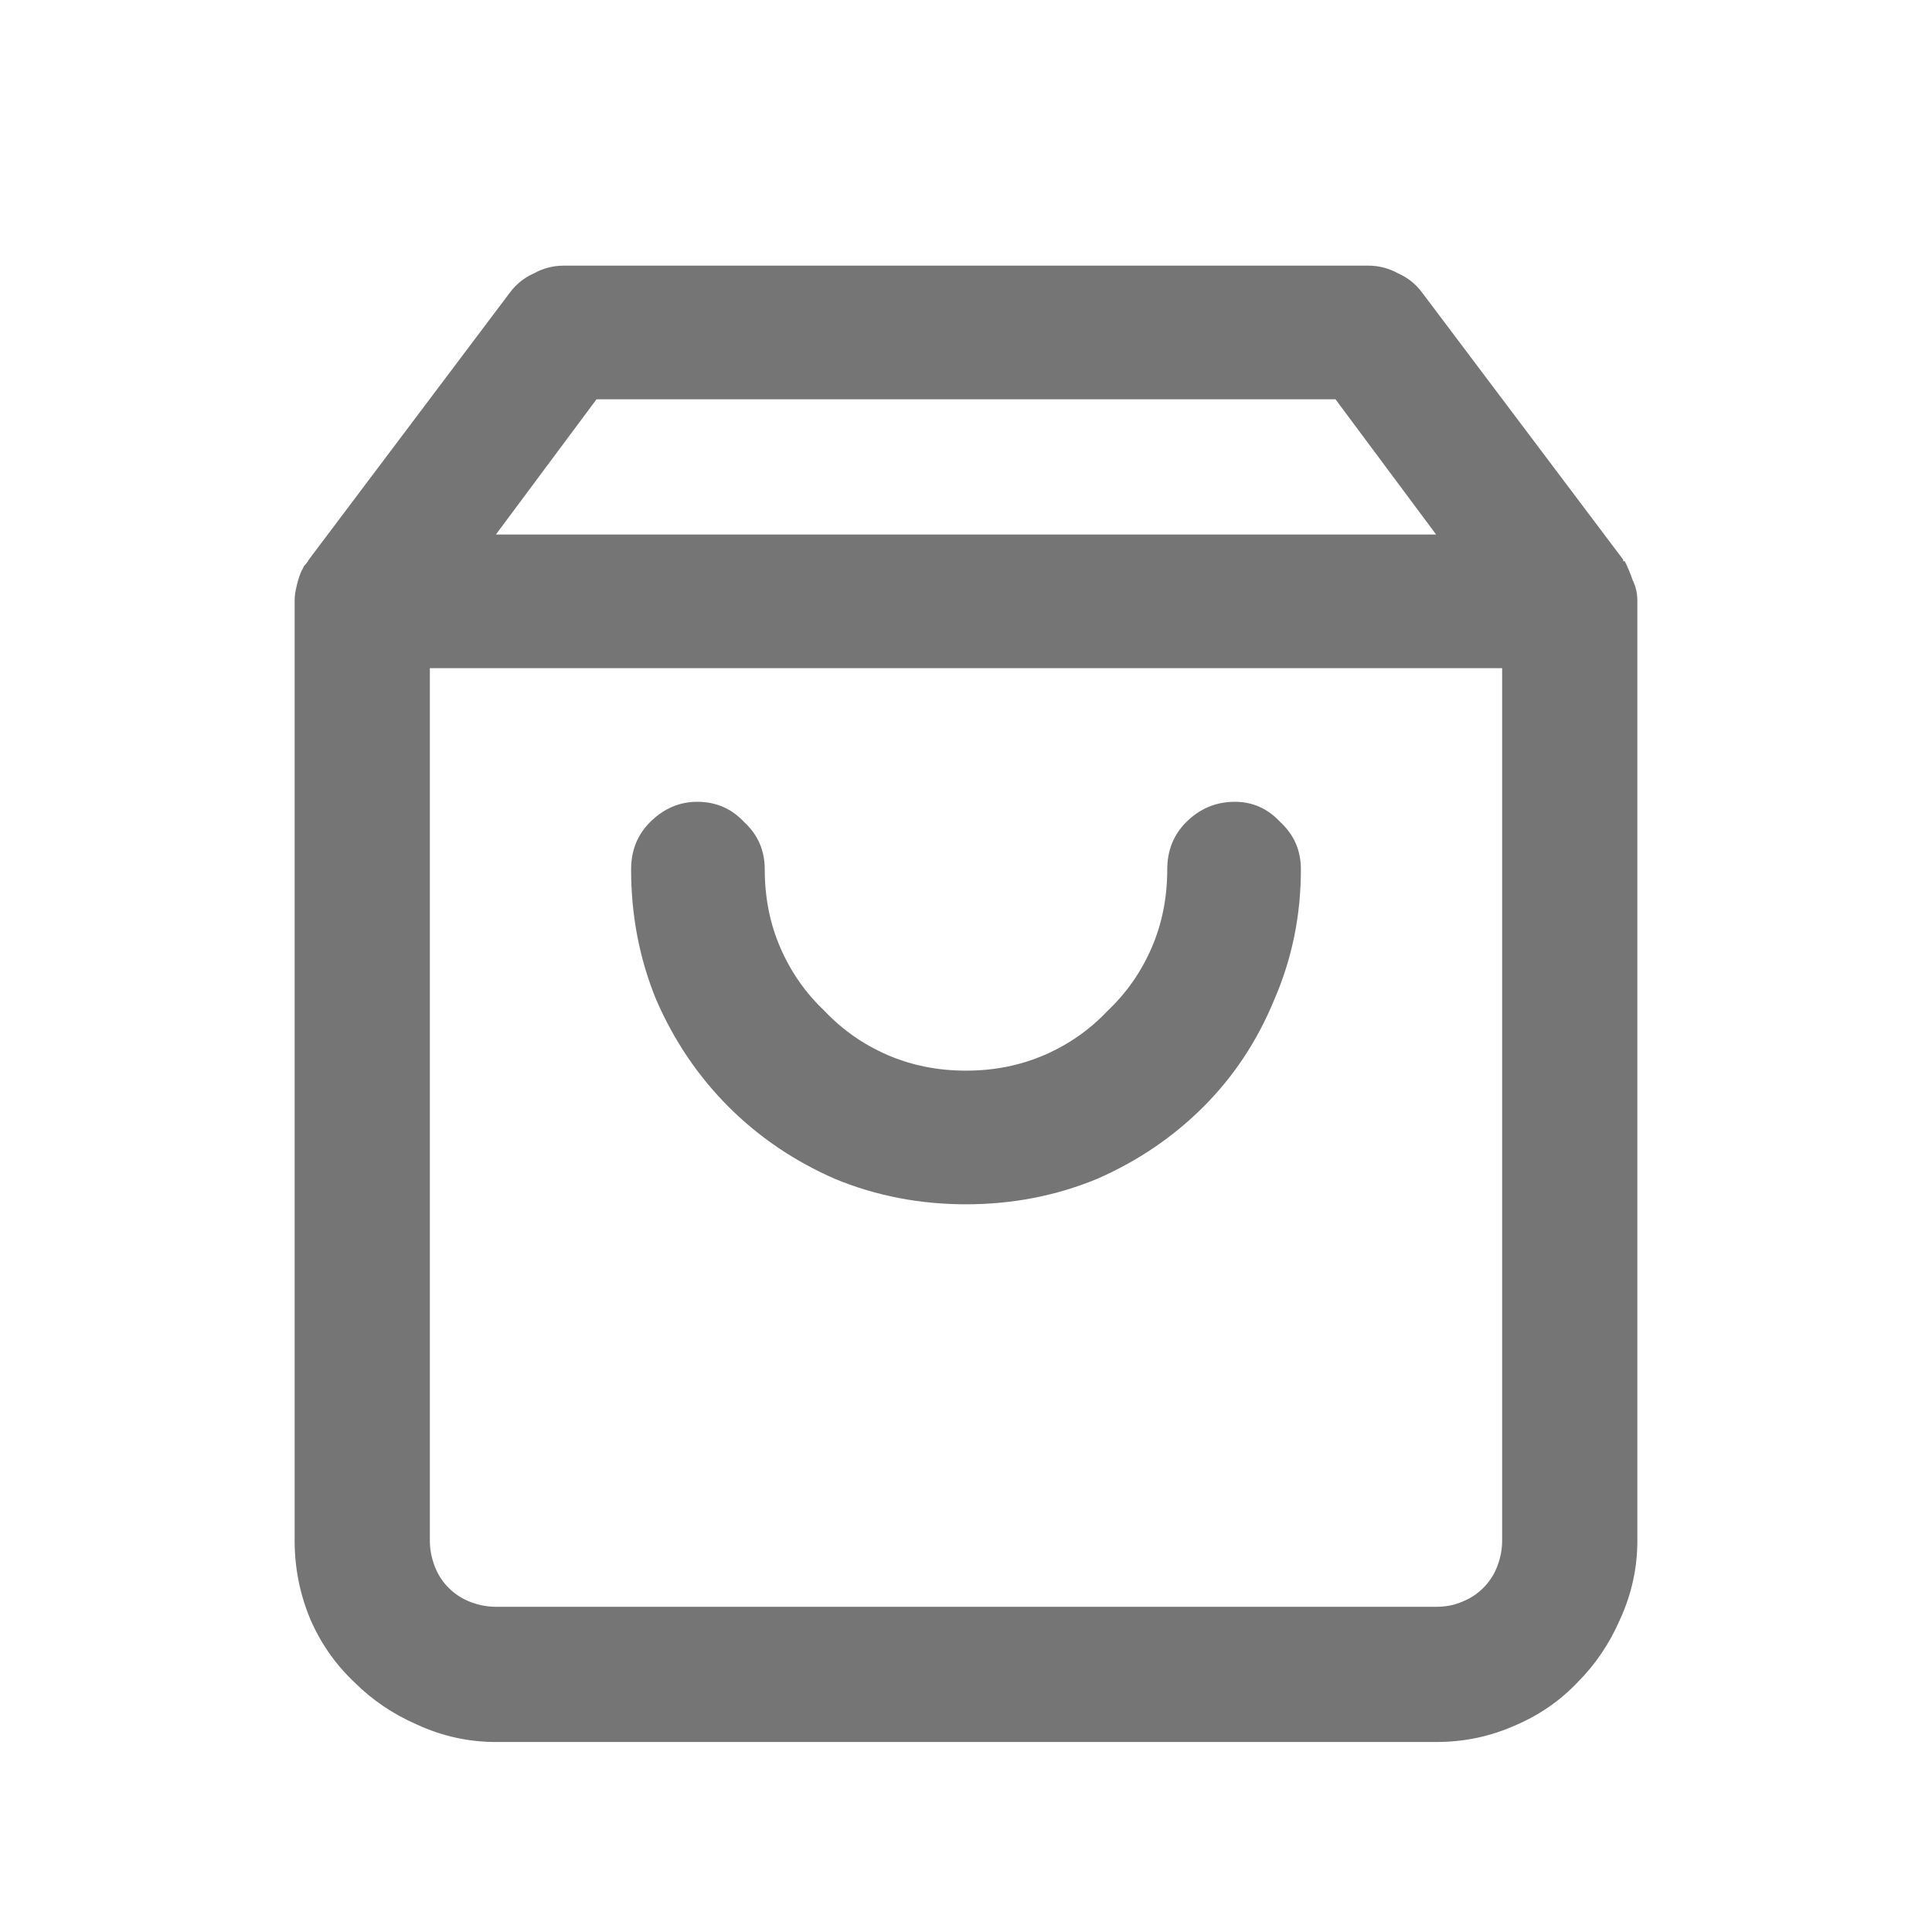 <svg width="120" height="120" viewBox="0 0 120 120" fill="none" xmlns="http://www.w3.org/2000/svg">
<path d="M89.199 33.199L82.949 24.801H37.051L30.801 33.199H89.199ZM100.82 34.762V34.859C100.82 34.859 100.853 34.859 100.918 34.859C101.113 35.25 101.276 35.641 101.406 36.031C101.602 36.422 101.699 36.845 101.699 37.301V95.699C101.699 97.392 101.341 99.019 100.625 100.582C99.974 102.079 99.095 103.382 97.988 104.488C96.882 105.66 95.547 106.572 93.984 107.223C92.487 107.874 90.892 108.199 89.199 108.199H30.801C29.108 108.199 27.48 107.841 25.918 107.125C24.421 106.474 23.119 105.595 22.012 104.488C20.84 103.382 19.928 102.079 19.277 100.582C18.626 99.019 18.301 97.392 18.301 95.699V37.301C18.301 37.04 18.333 36.78 18.398 36.52C18.463 36.194 18.561 35.868 18.691 35.543C18.756 35.413 18.822 35.283 18.887 35.152C19.017 35.022 19.115 34.892 19.18 34.762L31.68 18.16C32.07 17.639 32.559 17.249 33.145 16.988C33.73 16.663 34.349 16.5 35 16.5H85C85.651 16.5 86.269 16.663 86.856 16.988C87.441 17.249 87.93 17.639 88.32 18.16L100.82 34.762ZM26.699 41.5V95.699C26.699 96.22 26.797 96.741 26.992 97.262C27.188 97.783 27.48 98.238 27.871 98.629C28.262 99.019 28.717 99.312 29.238 99.508C29.759 99.703 30.28 99.801 30.801 99.801H89.199C89.785 99.801 90.306 99.703 90.762 99.508C91.283 99.312 91.738 99.019 92.129 98.629C92.519 98.238 92.812 97.783 93.008 97.262C93.203 96.741 93.301 96.22 93.301 95.699V41.5H26.699ZM72.5 54C72.5 52.828 72.891 51.852 73.672 51.07C74.518 50.224 75.527 49.801 76.699 49.801C77.806 49.801 78.75 50.224 79.531 51.07C80.378 51.852 80.801 52.828 80.801 54C80.801 56.865 80.247 59.566 79.141 62.105C78.099 64.644 76.634 66.858 74.746 68.746C72.858 70.634 70.644 72.132 68.106 73.238C65.566 74.28 62.865 74.801 60 74.801C57.135 74.801 54.434 74.28 51.895 73.238C49.355 72.132 47.142 70.634 45.254 68.746C43.366 66.858 41.868 64.644 40.762 62.105C39.72 59.566 39.199 56.865 39.199 54C39.199 52.828 39.59 51.852 40.371 51.07C41.217 50.224 42.194 49.801 43.301 49.801C44.473 49.801 45.449 50.224 46.23 51.07C47.077 51.852 47.5 52.828 47.5 54C47.5 55.758 47.825 57.385 48.477 58.883C49.128 60.38 50.039 61.682 51.211 62.789C52.318 63.961 53.62 64.872 55.117 65.523C56.615 66.174 58.242 66.5 60 66.5C61.758 66.5 63.385 66.174 64.883 65.523C66.38 64.872 67.682 63.961 68.789 62.789C69.961 61.682 70.872 60.38 71.523 58.883C72.174 57.385 72.5 55.758 72.5 54Z" fill="#757575"/>
</svg>
